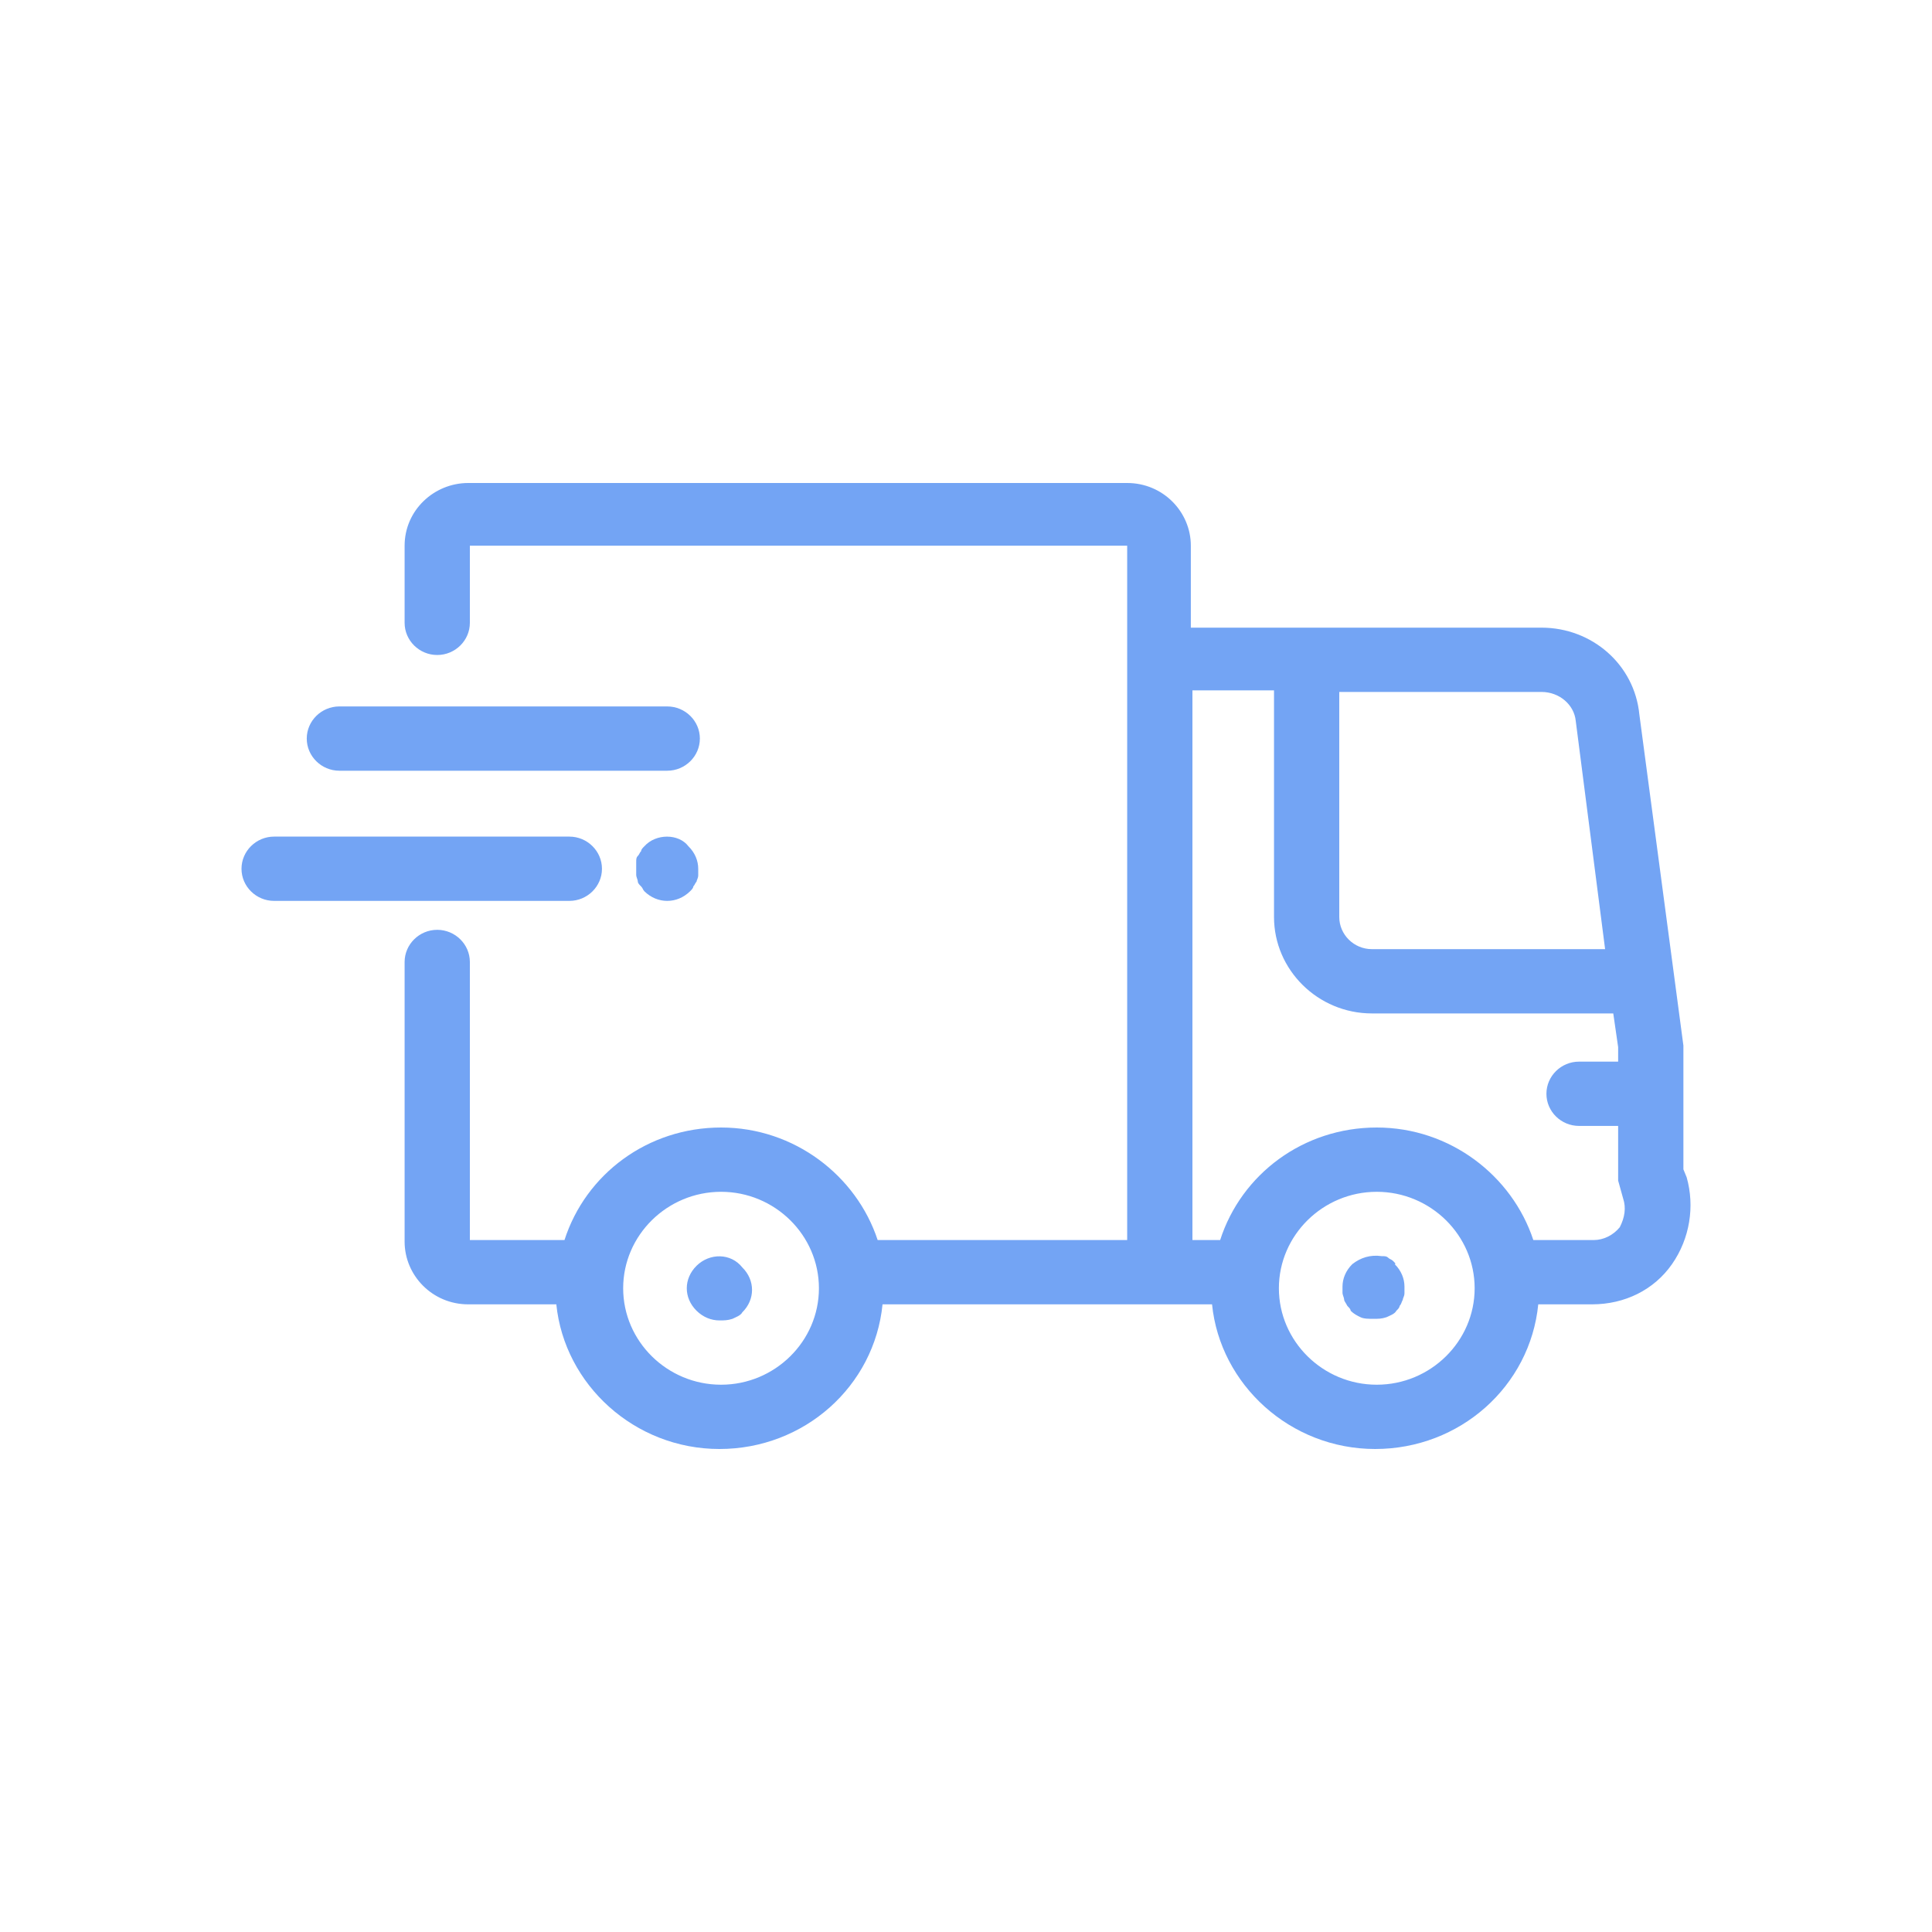 <svg width="40" height="40" viewBox="0 0 40 40" fill="none" xmlns="http://www.w3.org/2000/svg">
<path d="M11.788 18.652H5.675C5.304 18.652 5 18.353 5 17.987C5 17.621 5.304 17.321 5.675 17.321H11.788C12.159 17.321 12.463 17.621 12.463 17.987C12.463 18.353 12.159 18.652 11.788 18.652ZM34.617 26.173C34.245 26.706 33.638 27.005 32.962 27.005H31.848C31.679 28.702 30.227 30 28.471 30C26.715 30 25.262 28.669 25.094 27.005H18.272C18.103 28.702 16.651 30 14.895 30C13.139 30 11.687 28.669 11.518 27.005H9.694C8.951 27.005 8.377 26.406 8.377 25.707V19.917C8.377 19.551 8.681 19.251 9.052 19.251C9.424 19.251 9.728 19.551 9.728 19.917V25.674H11.687C12.126 24.309 13.409 23.344 14.929 23.344C16.448 23.344 17.732 24.343 18.171 25.674H23.337V11.298H9.728V12.895C9.728 13.261 9.424 13.561 9.052 13.561C8.681 13.561 8.377 13.261 8.377 12.895V11.298C8.377 10.566 8.985 10 9.694 10H23.337C24.081 10 24.655 10.599 24.655 11.298V12.995H31.915C32.962 12.995 33.84 13.76 33.941 14.792L34.853 21.647V24.21L34.921 24.376C35.09 24.975 34.988 25.641 34.617 26.173ZM16.955 26.672C16.955 25.574 16.043 24.675 14.929 24.675C13.814 24.675 12.902 25.574 12.902 26.672C12.902 27.77 13.814 28.669 14.929 28.669C16.043 28.669 16.955 27.77 16.955 26.672ZM27.728 18.985C27.728 19.351 28.032 19.651 28.403 19.651H33.232L32.624 14.925C32.591 14.592 32.287 14.326 31.915 14.326H27.728V18.985ZM30.531 26.672C30.531 25.574 29.619 24.675 28.504 24.675C27.39 24.675 26.478 25.574 26.478 26.672C26.478 27.77 27.39 28.669 28.504 28.669C29.619 28.669 30.531 27.77 30.531 26.672ZM33.604 24.809L33.502 24.443V23.311H32.692C32.321 23.311 32.017 23.012 32.017 22.646C32.017 22.279 32.321 21.98 32.692 21.98H33.502V21.68L33.401 20.982H28.403C27.289 20.982 26.377 20.083 26.377 18.985V14.293H24.688V25.674H25.262C25.701 24.309 26.985 23.344 28.504 23.344C30.024 23.344 31.307 24.343 31.746 25.674H32.996C33.199 25.674 33.401 25.574 33.536 25.408C33.638 25.208 33.671 25.008 33.604 24.809ZM7.026 15.957H13.814C14.186 15.957 14.49 15.657 14.49 15.291C14.49 14.925 14.186 14.626 13.814 14.626H7.026C6.655 14.626 6.351 14.925 6.351 15.291C6.351 15.657 6.655 15.957 7.026 15.957ZM28.842 26.107C28.808 26.073 28.775 26.073 28.741 26.04C28.707 26.007 28.673 26.007 28.606 26.007C28.369 25.973 28.167 26.04 27.998 26.173C27.863 26.306 27.795 26.473 27.795 26.639C27.795 26.672 27.795 26.739 27.795 26.772C27.795 26.805 27.829 26.872 27.829 26.905C27.829 26.938 27.863 26.972 27.896 27.038C27.93 27.072 27.964 27.105 27.964 27.138C28.032 27.205 28.099 27.238 28.167 27.271C28.234 27.305 28.336 27.305 28.437 27.305C28.538 27.305 28.606 27.305 28.707 27.271C28.775 27.238 28.876 27.205 28.91 27.138C28.943 27.105 28.977 27.072 28.977 27.038C29.011 27.005 29.011 26.972 29.045 26.905C29.045 26.872 29.078 26.839 29.078 26.772C29.078 26.739 29.078 26.672 29.078 26.639C29.078 26.473 29.011 26.306 28.876 26.173C28.91 26.173 28.876 26.14 28.842 26.107ZM14.422 26.206C14.287 26.339 14.219 26.506 14.219 26.672C14.219 26.839 14.287 27.005 14.422 27.138C14.557 27.271 14.726 27.338 14.895 27.338C14.996 27.338 15.064 27.338 15.165 27.305C15.232 27.271 15.334 27.238 15.368 27.171C15.503 27.038 15.57 26.872 15.57 26.706C15.57 26.539 15.503 26.373 15.368 26.24C15.131 25.94 14.692 25.94 14.422 26.206ZM13.341 17.521C13.308 17.554 13.274 17.587 13.274 17.621C13.24 17.654 13.24 17.687 13.206 17.721C13.172 17.754 13.172 17.787 13.172 17.854C13.172 17.887 13.172 17.953 13.172 17.987C13.172 18.02 13.172 18.087 13.172 18.12C13.172 18.153 13.206 18.22 13.206 18.253C13.206 18.286 13.24 18.32 13.274 18.353C13.308 18.386 13.308 18.419 13.341 18.453C13.476 18.586 13.645 18.652 13.814 18.652C13.983 18.652 14.152 18.586 14.287 18.453C14.321 18.419 14.354 18.386 14.354 18.353C14.388 18.32 14.388 18.286 14.422 18.253C14.422 18.22 14.456 18.186 14.456 18.12C14.456 18.087 14.456 18.02 14.456 17.987C14.456 17.82 14.388 17.654 14.253 17.521C14.051 17.255 13.578 17.255 13.341 17.521Z" fill="#73A4F4"/>
</svg>
